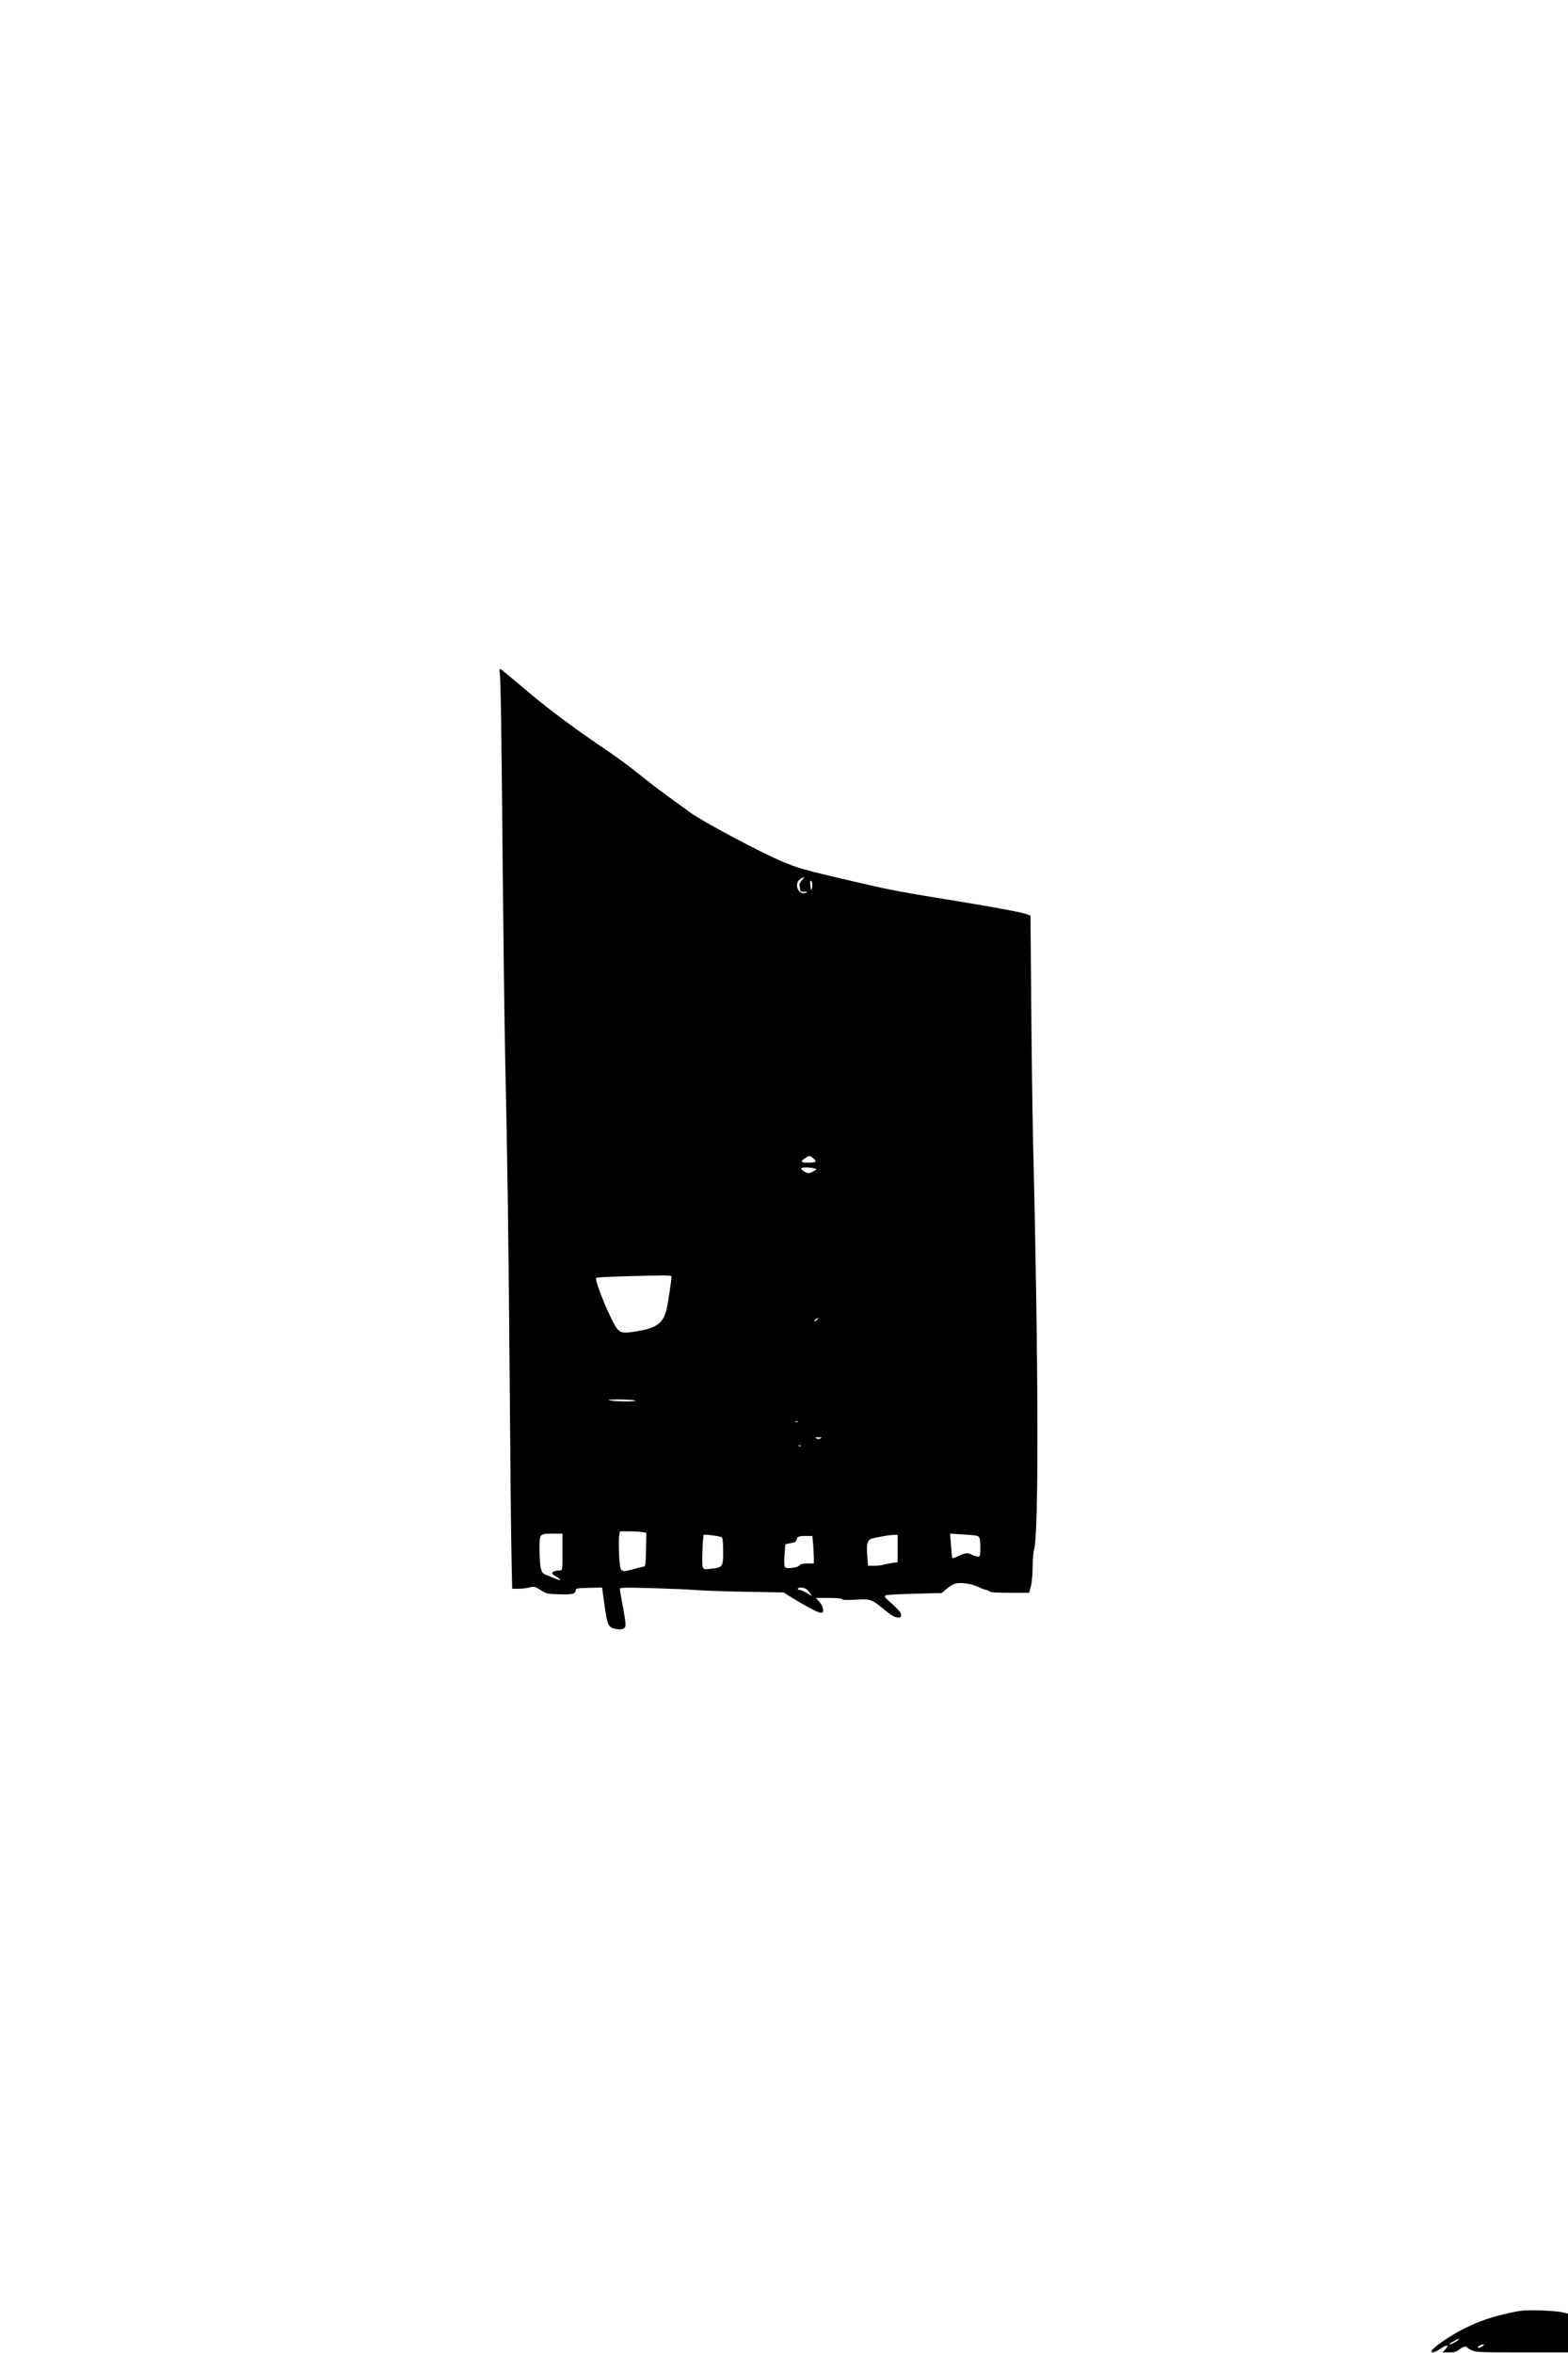 <?xml version="1.0" encoding="UTF-8" standalone="yes"?>
<svg version="1.0" xmlns="http://www.w3.org/2000/svg" width="1024pt" height="1536pt" viewBox="0 0 1366 2048" preserveAspectRatio="xMidYMid meet">
  <g transform="translate(0,2048) scale(0.1,-0.1)" fill="#000000" stroke="none">
    <path d="M4354 14623 c8 -53 15 -495 26 -1763 6 -602 15 -1293 20 -1535 21
-947 30 -1610 40 -2830 5 -698 12 -1399 16 -1557 l6 -288 54 0 c30 0 73 5 96
11 41 11 46 10 97 -22 51 -32 60 -34 161 -37 113 -4 145 3 145 35 0 16 11 18
115 21 l115 3 22 -157 c24 -174 31 -189 98 -204 54 -12 85 2 85 38 0 16 -11
89 -25 163 -14 74 -25 140 -25 148 0 12 40 13 263 7 144 -4 316 -11 382 -16
66 -6 269 -13 450 -16 l330 -6 95 -58 c115 -71 212 -120 234 -120 28 0 20 55
-15 95 l-31 35 110 0 c69 0 113 -4 118 -11 4 -7 41 -9 118 -4 124 8 141 3 234
-74 78 -64 106 -81 134 -81 23 0 28 4 28 24 0 17 -22 43 -76 92 -73 65 -75 68
-53 77 13 5 128 11 254 14 l230 6 44 38 c24 21 59 41 78 45 55 10 136 -2 195
-30 30 -14 61 -26 69 -26 8 0 21 -6 27 -12 9 -10 60 -13 180 -13 l167 0 14 50
c9 29 16 100 17 170 0 66 6 135 12 154 43 129 39 1635 -8 3556 -5 220 -13 753
-16 1183 l-7 784 -26 10 c-43 17 -249 56 -571 109 -560 91 -603 99 -930 175
-459 107 -492 116 -652 184 -184 78 -695 351 -788 422 -14 10 -79 58 -145 105
-66 47 -172 127 -235 177 -184 146 -224 176 -430 316 -256 175 -468 336 -669
509 -91 77 -169 141 -174 141 -6 0 -7 -16 -3 -37z m2631 -1804 c-14 -18 -24
-38 -21 -46 4 -8 6 -23 6 -34 0 -15 7 -19 38 -20 29 0 32 -2 17 -8 -72 -29
-116 86 -47 123 37 21 37 20 7 -15z m89 -66 c-8 -28 -8 -27 -14 12 -7 48 0 67
13 38 5 -12 6 -34 1 -50z m10 -2354 c14 -11 24 -25 21 -30 -4 -5 -33 -9 -65
-9 -65 0 -72 12 -22 43 34 21 34 21 66 -4z m6 -88 l24 -7 -24 -17 c-13 -9 -34
-17 -45 -17 -23 0 -65 26 -65 41 0 10 72 11 110 0z m-1240 -939 c0 -37 -34
-259 -46 -302 -31 -108 -86 -148 -240 -175 -128 -22 -151 -20 -184 15 -49 52
-205 428 -186 447 7 7 215 15 544 21 61 1 112 -2 112 -6z m1270 -377 c-7 -8
-18 -15 -24 -15 -6 0 -2 7 8 15 25 19 32 19 16 0z m-1595 -704 c55 -12 -142
-13 -205 -2 -36 7 -25 9 60 9 58 1 123 -3 145 -7z m1428 -188 c-7 -2 -19 -2
-25 0 -7 3 -2 5 12 5 14 0 19 -2 13 -5z m195 -144 c-12 -7 -24 -7 -35 0 -15 9
-12 10 17 10 29 0 32 -1 18 -10z m-171 -65 c-3 -3 -12 -4 -19 -1 -8 3 -5 6 6
6 11 1 17 -2 13 -5z m-1384 -750 l38 -7 -3 -146 c-3 -137 -4 -146 -23 -149
-11 -1 -55 -12 -98 -24 -105 -28 -105 -28 -114 133 -3 69 -3 142 1 162 l7 37
77 0 c42 0 94 -3 115 -6z m-693 -174 c0 -159 0 -160 -22 -160 -37 0 -68 -11
-68 -24 0 -6 16 -20 35 -30 47 -25 45 -40 -2 -20 -21 9 -56 23 -79 32 -35 13
-42 21 -52 59 -7 24 -12 97 -12 163 0 142 -2 139 118 140 l82 0 0 -160z m3597
144 c39 -6 43 -17 43 -110 0 -70 -1 -74 -22 -74 -13 1 -34 7 -48 15 -36 21
-64 18 -120 -10 -27 -14 -51 -21 -54 -17 -2 4 -7 53 -11 109 l-8 103 94 -6
c52 -3 108 -7 126 -10z m-2209 -16 c8 -7 12 -45 12 -124 0 -133 -3 -138 -107
-150 -60 -6 -63 -6 -72 18 -7 19 -1 218 8 277 2 8 147 -11 159 -21z m1532 -97
l0 -120 -47 -6 c-27 -4 -61 -11 -77 -16 -16 -5 -53 -9 -81 -9 l-53 0 -7 89
c-9 115 2 143 63 154 23 4 61 11 85 16 23 5 59 9 80 10 l37 1 0 -119z m-736
32 c3 -42 6 -96 6 -120 l0 -43 -56 0 c-41 0 -60 -5 -69 -17 -8 -10 -32 -18
-67 -21 -51 -4 -57 -2 -63 17 -4 12 -4 60 0 106 l7 83 46 9 c35 6 48 13 51 28
5 29 19 35 82 35 l56 0 7 -77z m-65 -383 c10 -5 26 -21 35 -35 l18 -27 -45 26
c-24 14 -51 26 -60 26 -10 0 -17 5 -17 10 0 13 46 13 69 0z"/>
    <path d="M13155 345 c-169 -38 -260 -69 -401 -138 -121 -60 -284 -173 -284
-197 0 -19 31 -10 83 25 55 37 75 31 36 -11 l-22 -24 57 0 c47 0 64 5 88 25
29 24 63 33 70 18 2 -5 20 -16 41 -25 34 -16 78 -18 437 -18 l400 0 0 169 0
169 -52 12 c-29 7 -118 14 -198 16 -125 3 -160 0 -255 -21z m-445 -230 c0 -9
-64 -45 -80 -45 -8 1 5 12 30 25 51 27 50 27 50 20z m206 -60 c-11 -8 -27 -15
-35 -15 -13 1 -12 4 3 15 11 8 27 15 35 15 13 -1 12 -4 -3 -15z"/>
  </g>
</svg>